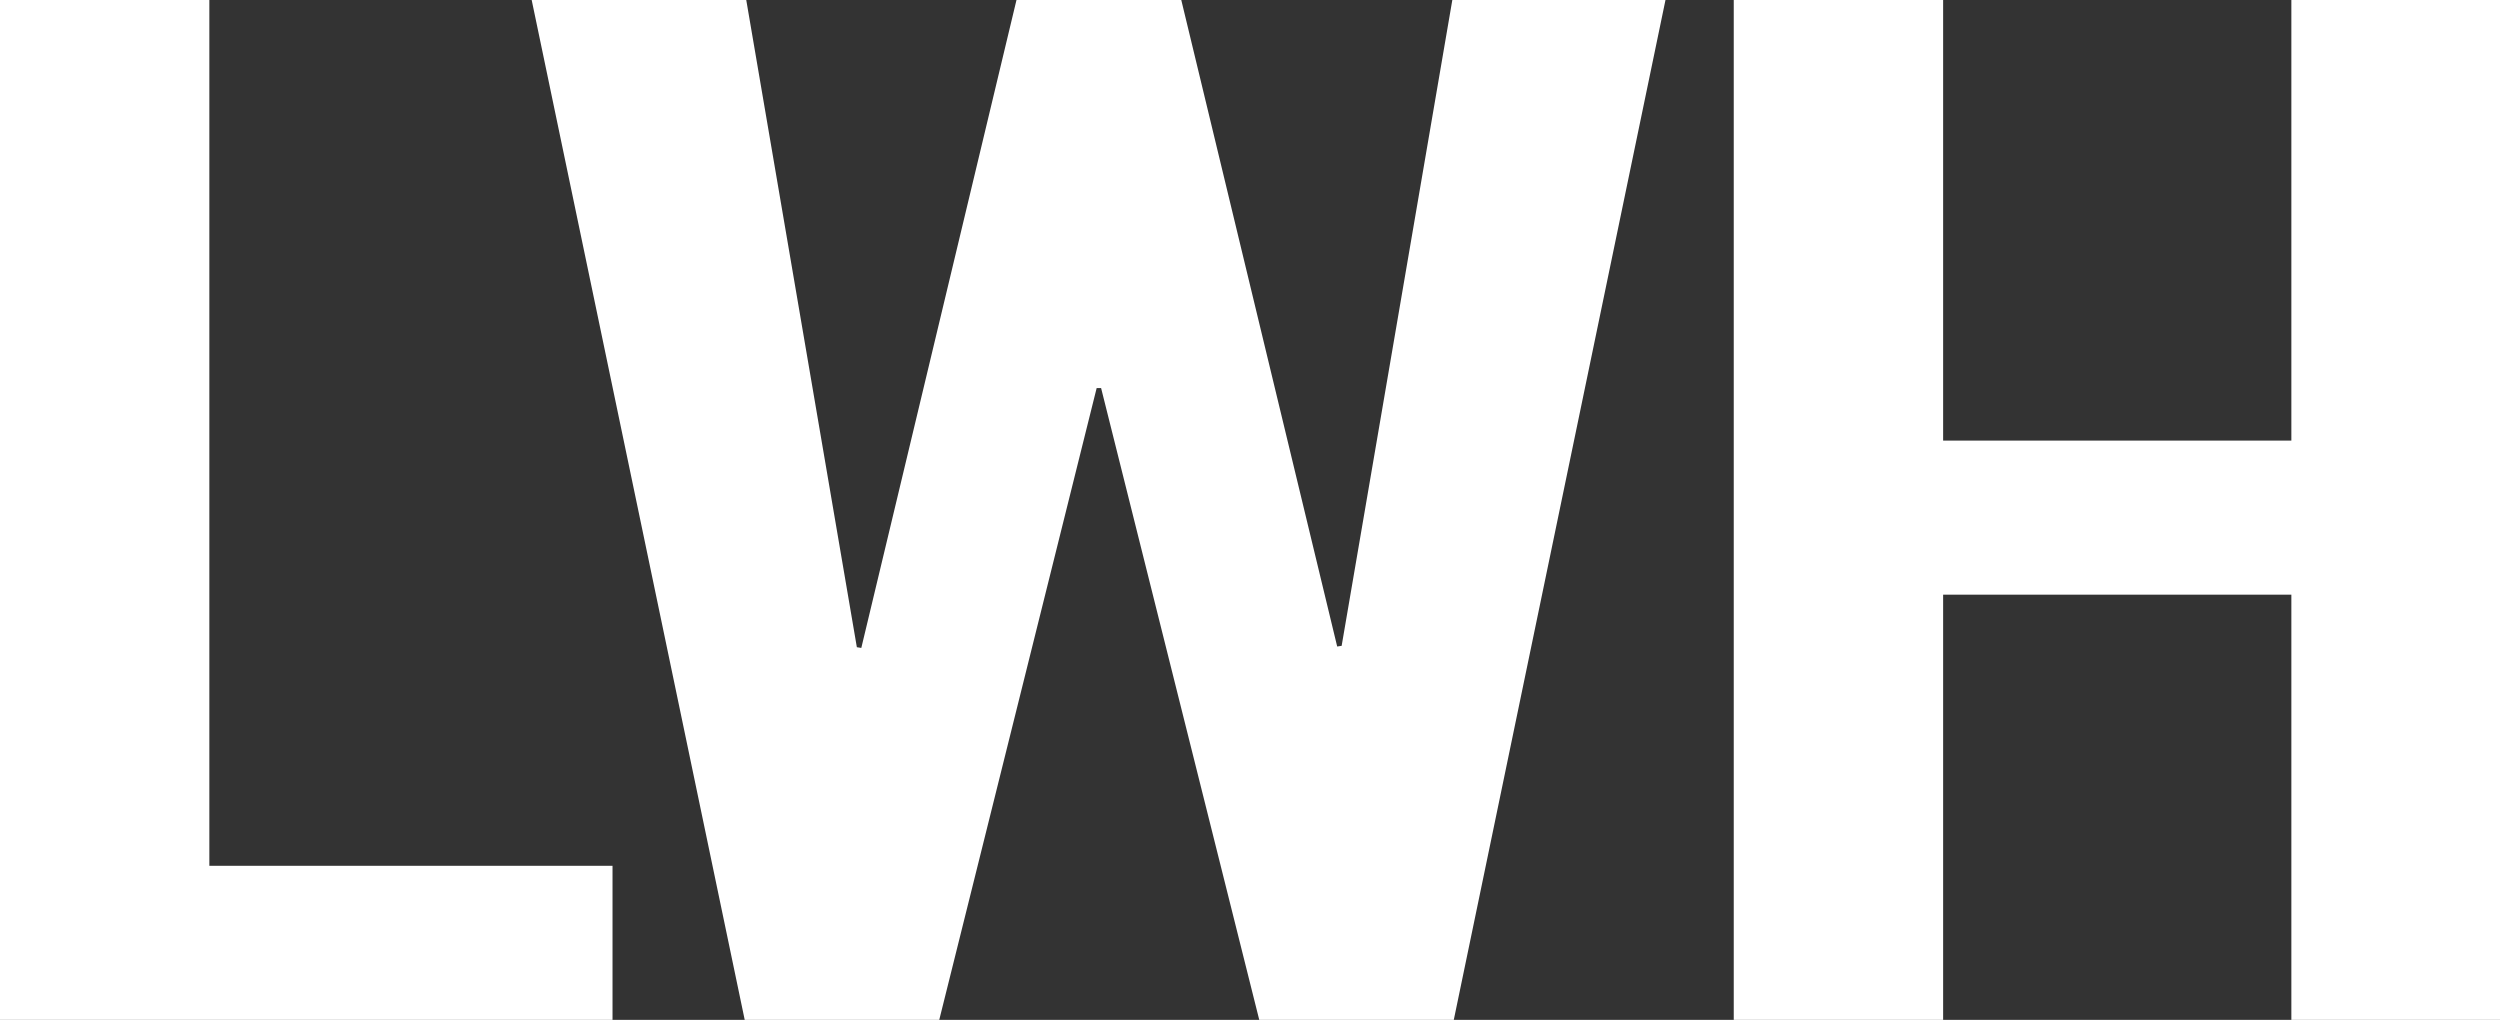 <?xml version="1.0" encoding="UTF-8"?>
<svg xmlns="http://www.w3.org/2000/svg" width="162.636" height="66.347" viewBox="0 0 162.636 66.347">
  <rect x="0" y="0" width="162.636" height="66.347" fill="#333333" stroke="none"/>
  <g id="Gruppe_518" data-name="Gruppe 518" transform="translate(0 267.654)">
    <g id="Gruppe_518-2" data-name="Gruppe 518" transform="translate(0 -267.654)">
      <path id="Pfad_170" data-name="Pfad 170" d="M-452.284,0V28.662h-22.654V0h-13.621V66.347h13.621V38.687h22.654v27.66h13.573V0Zm-54.583,0-7.2,42.014-.29.045L-524.5,0H-535.22l-10.095,42.15-.29-.046L-552.8,0h-13.959L-552.9,66.347h12.655l10.24-41.1h.29l10.288,41.1h12.655L-493,0Zm-94.48,0V66.347H-561.5V56.322h-26.228V0Z" transform="translate(601.347)" fill="#fff"></path>
    </g>
  </g>
</svg>
